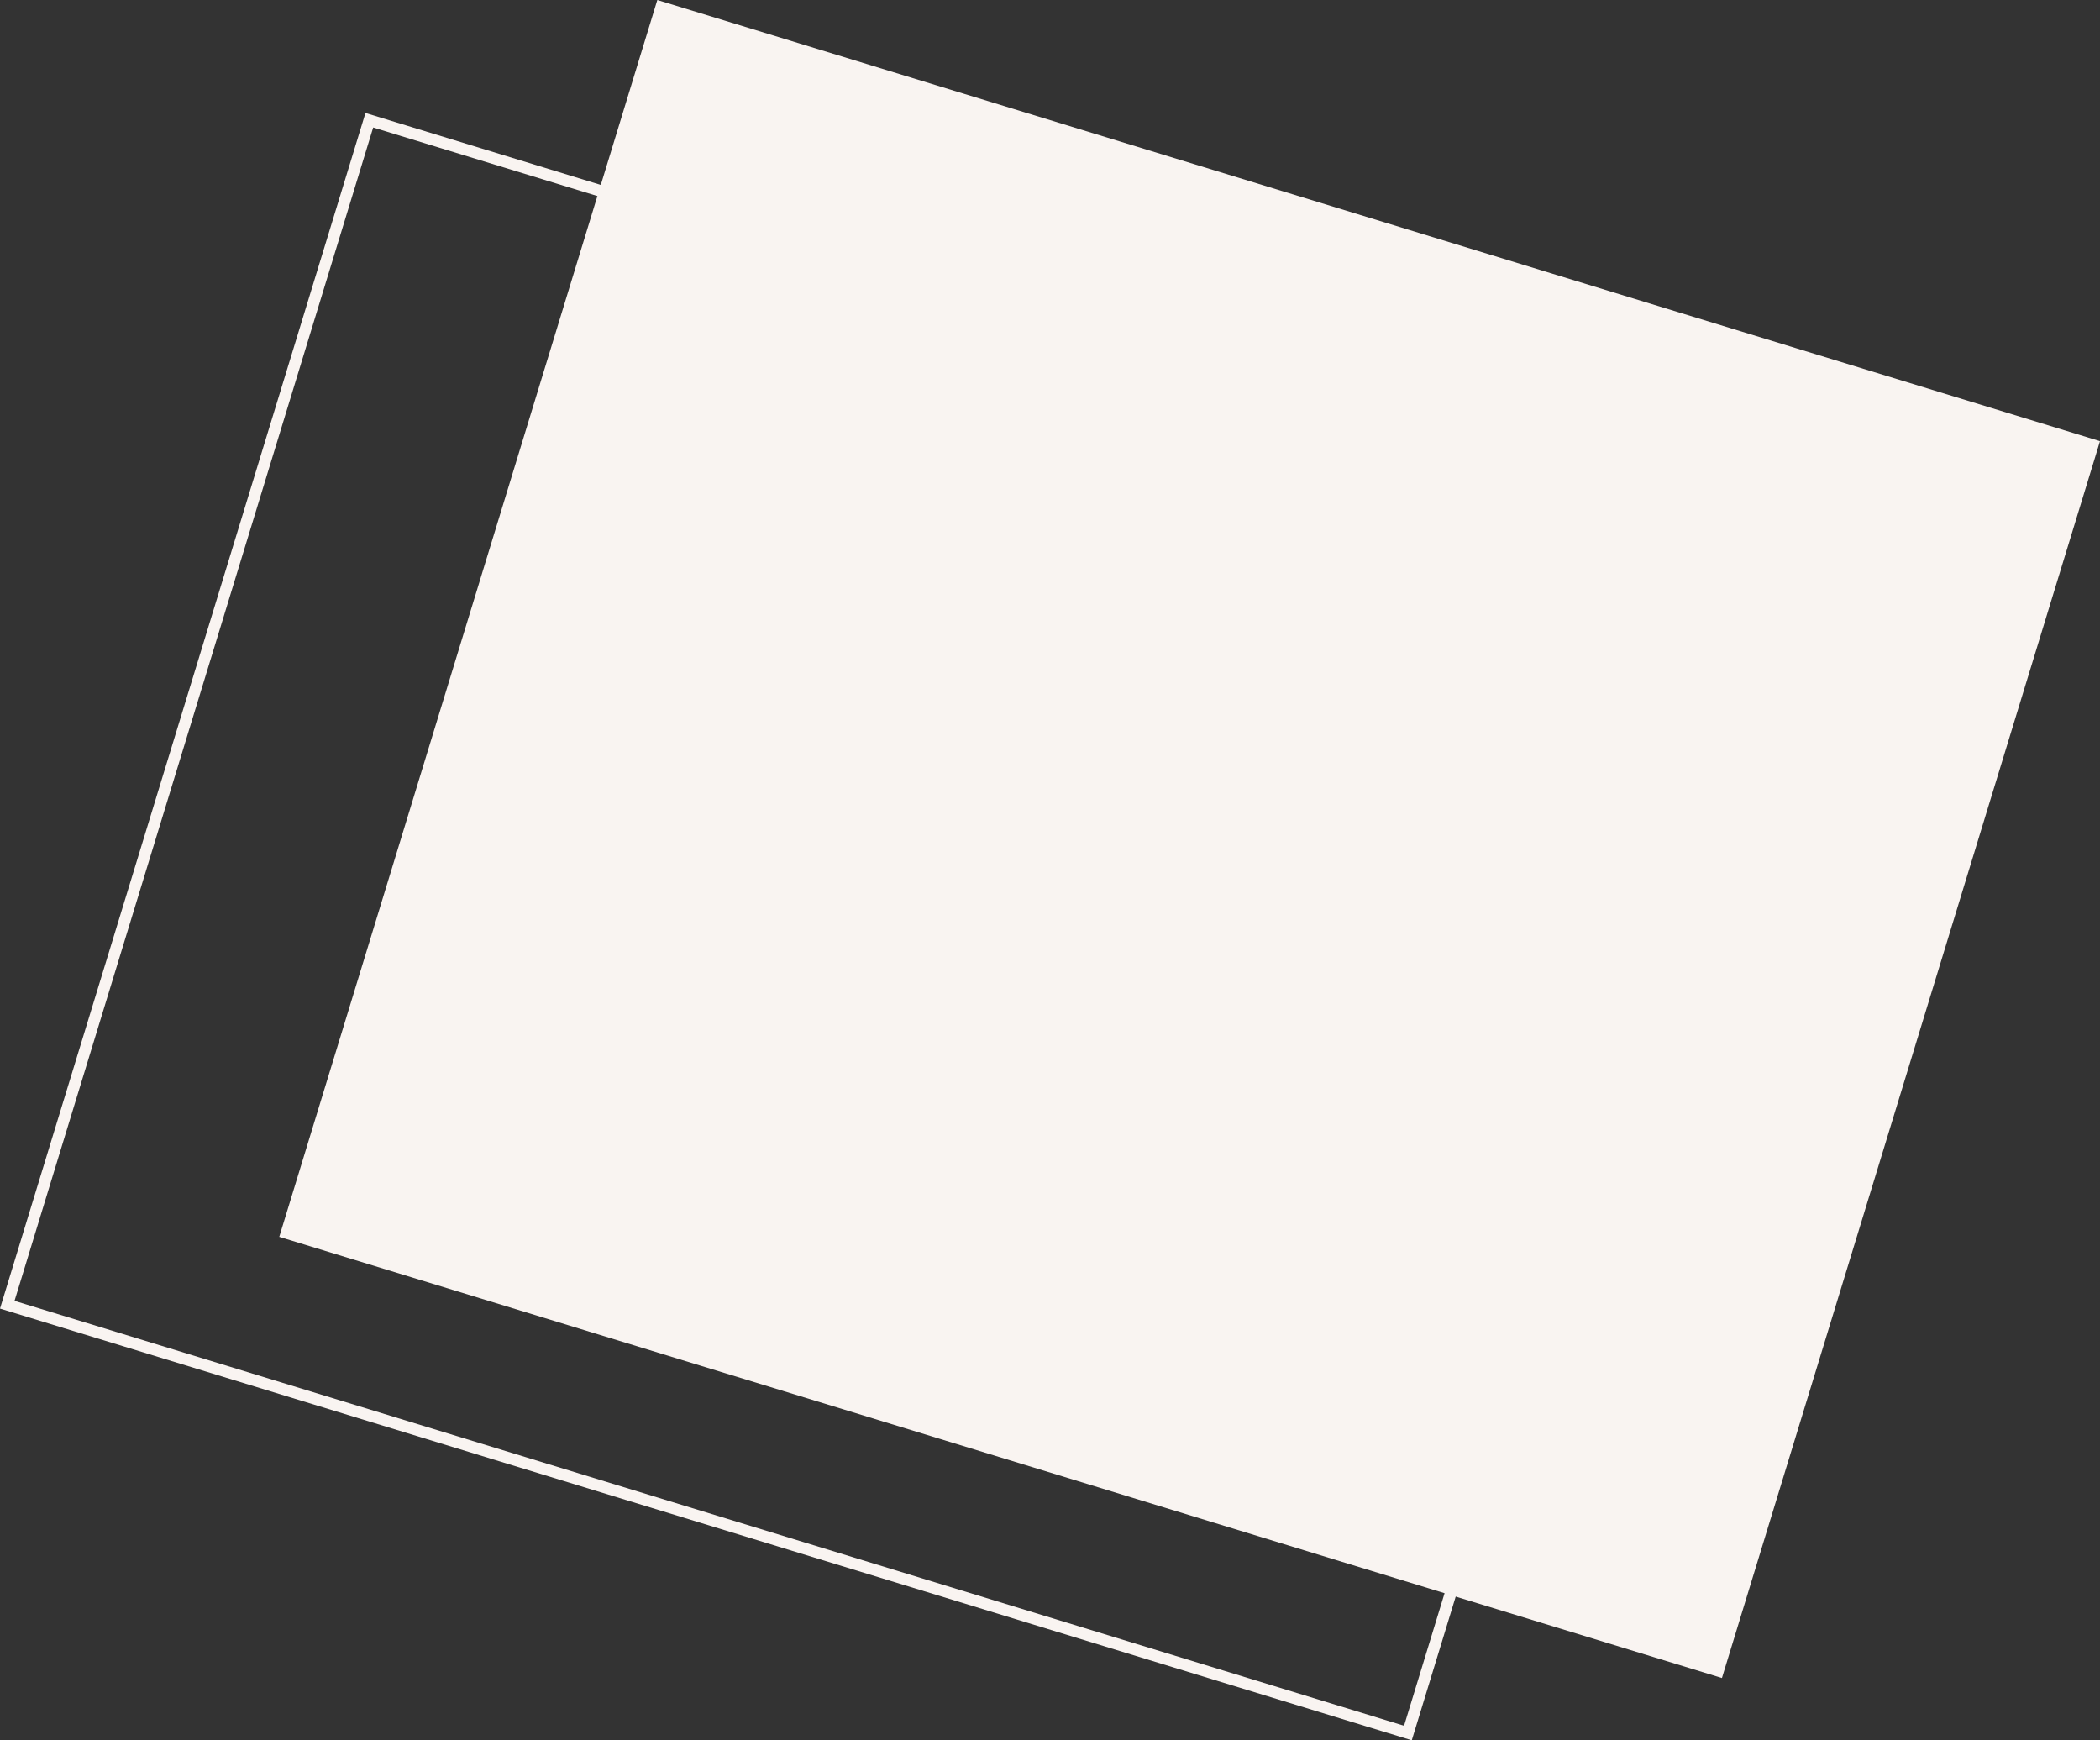 <svg xmlns="http://www.w3.org/2000/svg" width="361.172" height="299.244" viewBox="0 0 361.172 299.244"><rect x="0" y="0" width="361.172" height="299.244" fill="#333333" stroke="none"/><g transform="translate(-368.806 -882.344)"><g transform="translate(431.661 901.767) rotate(17)" fill="none" stroke="#f9f4f1" stroke-width="2"><rect width="253.9" height="214.981" stroke="none"/><rect x="1" y="1" width="251.9" height="212.981" fill="none"/></g><rect width="259.46" height="222.394" transform="translate(481.856 882.344) rotate(17)" fill="#f9f4f1"/></g></svg>